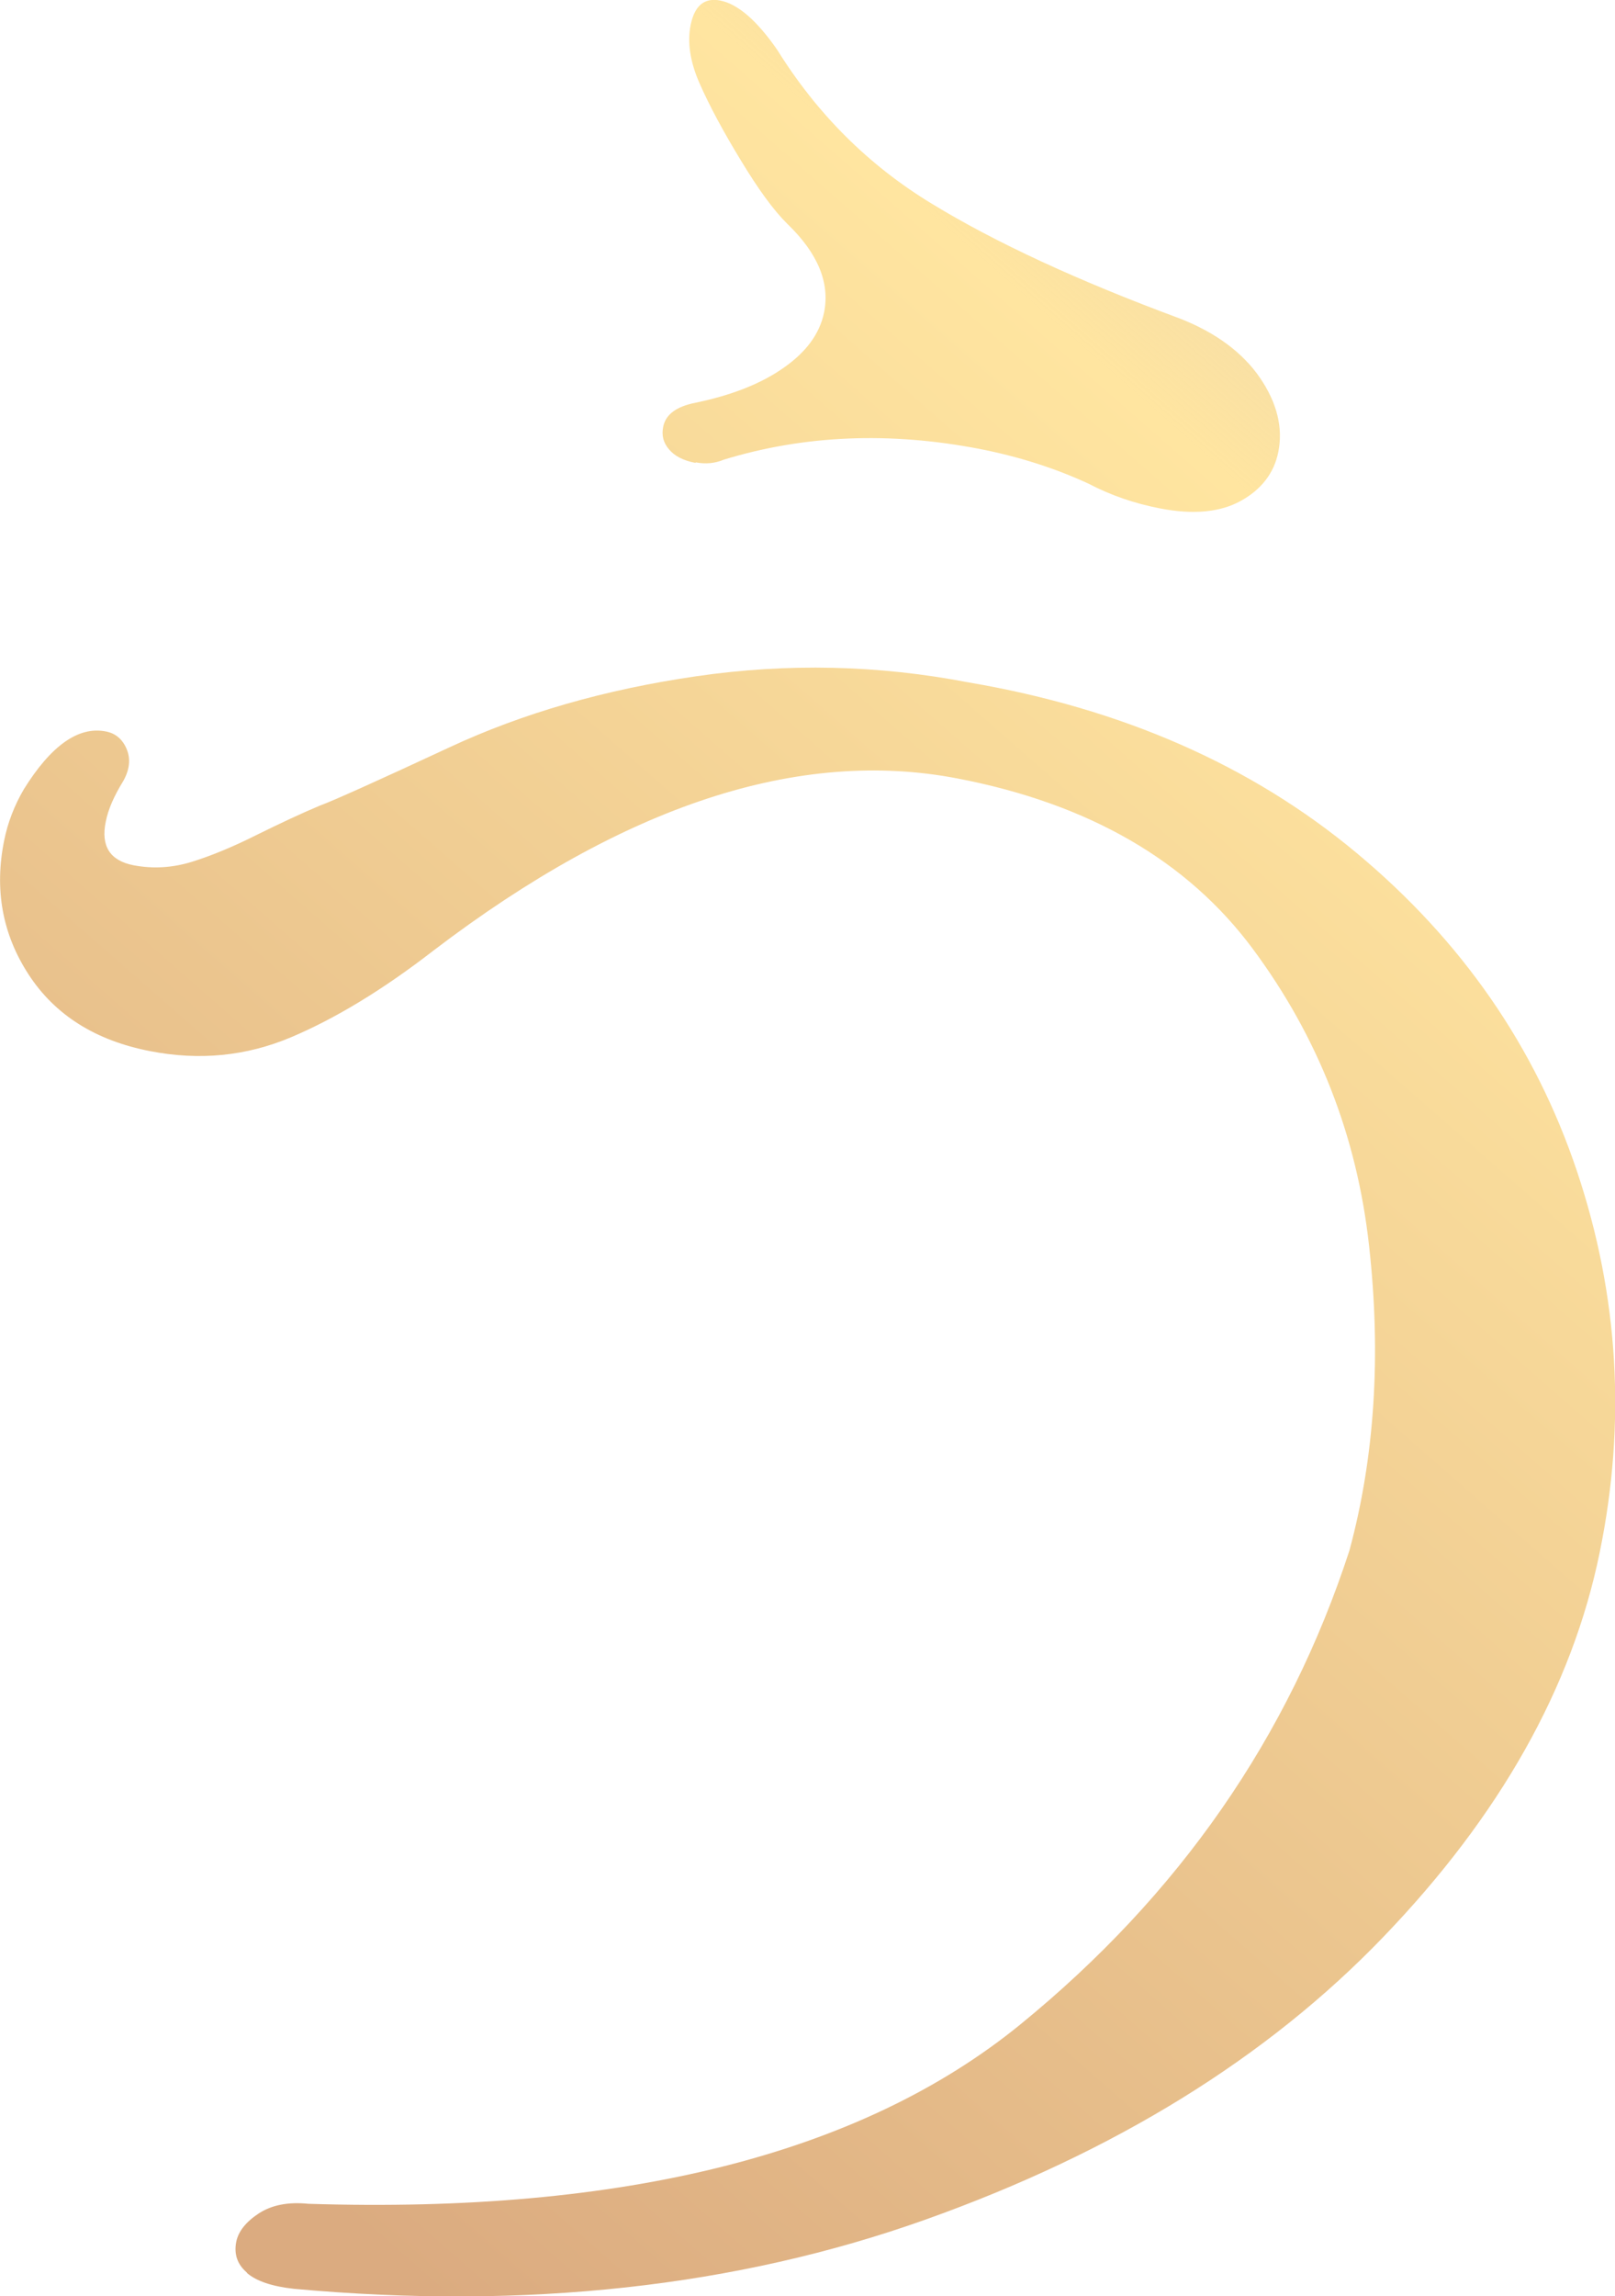 <?xml version="1.0" encoding="UTF-8"?>
<svg id="_レイヤー_1" data-name="レイヤー_1" xmlns="http://www.w3.org/2000/svg" version="1.1" xmlns:xlink="http://www.w3.org/1999/xlink" viewBox="0 0 94.82 134.72">
  <!-- Generator: Adobe Illustrator 29.7.1, SVG Export Plug-In . SVG Version: 2.1.1 Build 8)  -->
  <defs>
    <style>
      .st0 {
        fill: url(#_名称未設定グラデーション_659);
      }
    </style>
    <linearGradient id="_名称未設定グラデーション_659" data-name="名称未設定グラデーション 659" x1="406.14" y1="-125.7" x2="507.29" y2="-257.56" gradientTransform="translate(-422.83 236.96) rotate(3.69)" gradientUnits="userSpaceOnUse">
      <stop offset=".15" stop-color="#dbab80"/>
      <stop offset=".82" stop-color="#ffe5a0"/>
      <stop offset="1" stop-color="#dfc08d" stop-opacity=".6"/>
    </linearGradient>
  </defs>
  <path class="st0" d="M14.49,133.34c-.56-.48-.76-1.08-.62-1.8.13-.62.57-1.17,1.33-1.67.76-.49,1.72-.68,2.9-.56,18.53.59,32.46-2.92,41.79-10.51,9.33-7.6,15.77-16.87,19.34-27.83,1.48-5.48,1.87-11.44,1.15-17.88-.71-6.44-2.99-12.25-6.83-17.42-3.84-5.17-9.62-8.51-17.32-9.99-9.32-1.8-19.57,1.56-30.76,10.08-2.98,2.31-5.79,4.01-8.4,5.11-2.62,1.1-5.36,1.37-8.24.81-3.22-.62-5.6-2.12-7.15-4.5-1.55-2.38-2.02-5.01-1.43-7.89.21-1.03.59-2.02,1.15-2.98,1.6-2.57,3.21-3.71,4.82-3.39.57.11.98.46,1.22,1.04.24.58.17,1.21-.21,1.88-.53.86-.88,1.65-1.02,2.37-.3,1.44.25,2.29,1.63,2.56,1.15.22,2.3.15,3.45-.21,1.15-.36,2.43-.89,3.82-1.59,1.4-.69,2.62-1.26,3.67-1.7.77-.28,3.31-1.42,7.61-3.42,4.29-2,9.12-3.39,14.49-4.17,5.36-.78,10.69-.66,15.98.36,9.01,1.53,16.61,4.86,22.79,10.01,6.18,5.15,10.49,11.37,12.94,18.68,2.45,7.31,2.89,14.77,1.33,22.37-1.62,7.91-5.85,15.43-12.69,22.54-6.84,7.12-15.81,12.65-26.9,16.6-11.09,3.95-23.45,5.3-37.06,4.06-1.29-.14-2.21-.45-2.77-.93ZM40.83,27.16c-.69-.13-1.21-.39-1.54-.78-.34-.39-.46-.83-.35-1.35.15-.72.78-1.18,1.9-1.4,2.12-.44,3.85-1.12,5.17-2.05,1.32-.92,2.11-1.99,2.37-3.23.36-1.75-.36-3.49-2.16-5.22-.8-.79-1.71-2.04-2.73-3.73-1.03-1.69-1.83-3.18-2.4-4.47-.57-1.28-.75-2.44-.54-3.47.23-1.13.81-1.61,1.73-1.43,1.03.2,2.15,1.16,3.35,2.89,2.34,3.76,5.36,6.78,9.09,9.04,3.72,2.27,8.58,4.52,14.58,6.74,2.1.83,3.66,1.99,4.67,3.46,1.01,1.48,1.37,2.94,1.08,4.37-.25,1.23-.99,2.19-2.2,2.86-1.21.67-2.8.82-4.75.44-1.5-.29-2.89-.77-4.19-1.45-1.97-.91-4.1-1.59-6.4-2.04-5.29-1.02-10.3-.81-15.01.63-.52.22-1.07.27-1.65.16Z"/>
</svg>